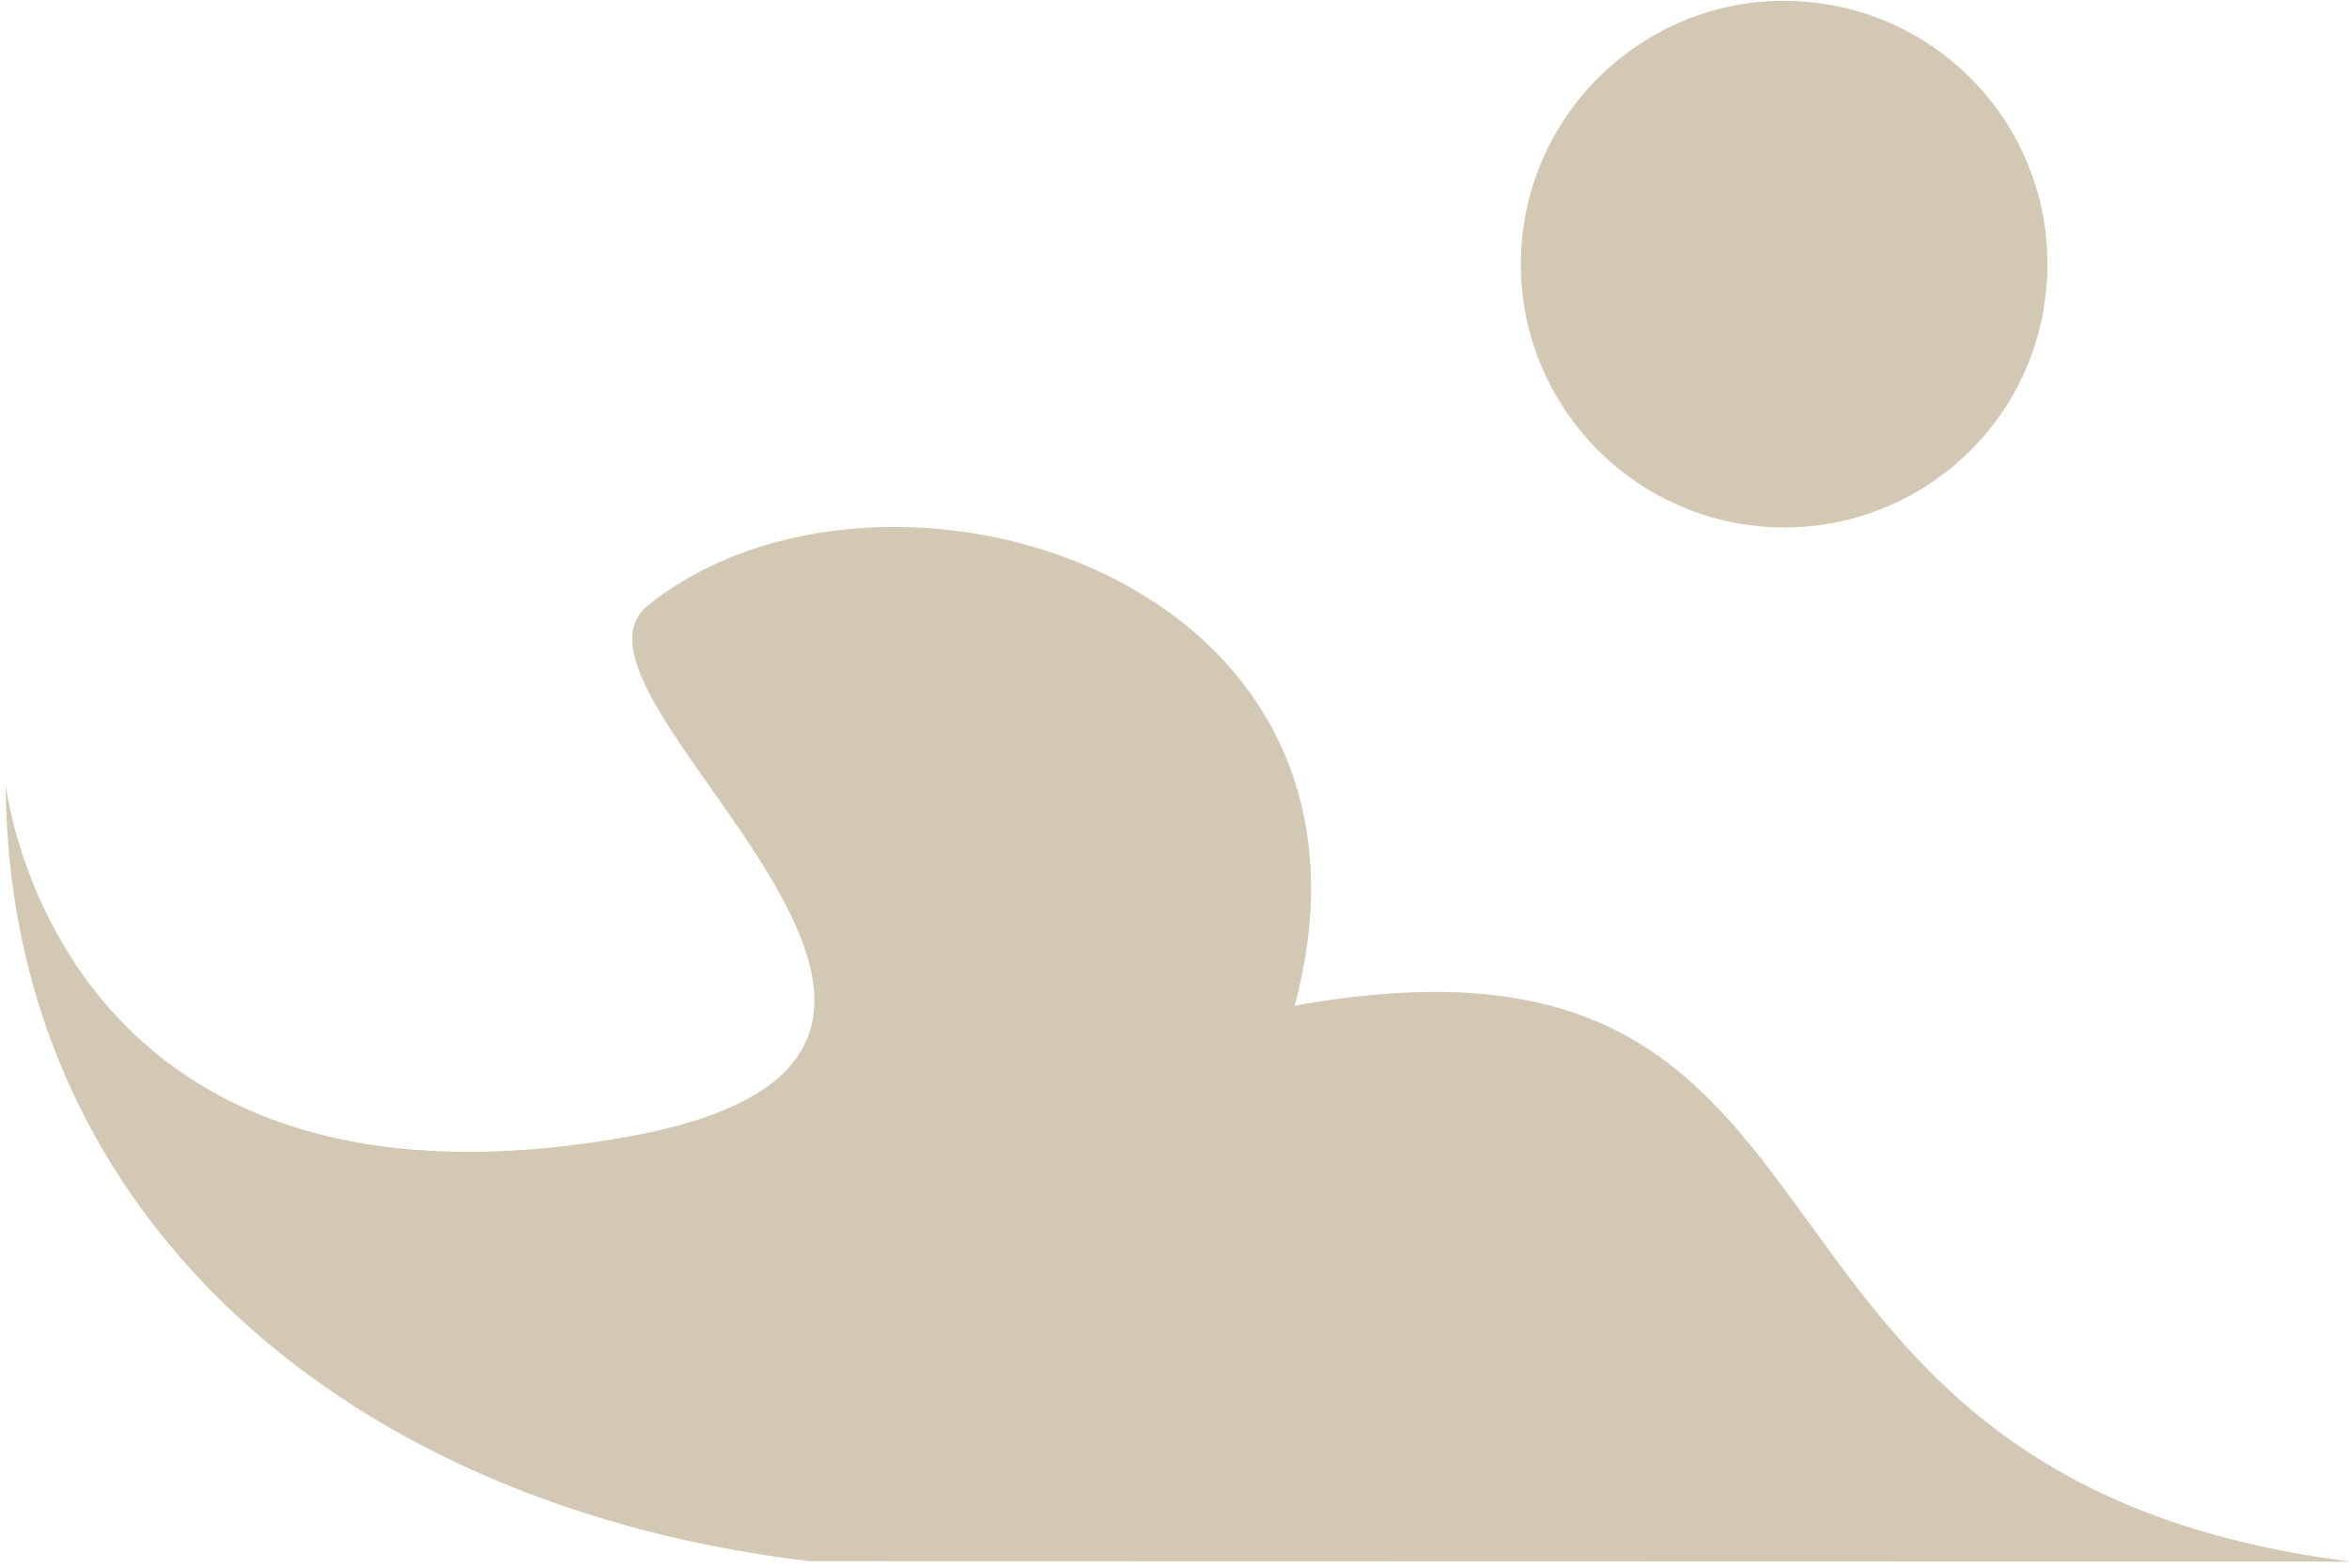 <?xml version="1.0" encoding="UTF-8"?> <svg xmlns="http://www.w3.org/2000/svg" width="319" height="213" viewBox="0 0 319 213" fill="none"> <path fill-rule="evenodd" clip-rule="evenodd" d="M84.738 154.478C148.433 143.298 72.437 94.684 88.024 82.198C119.872 56.669 191.57 78.019 175.815 136.591C258.804 121.687 228.052 200.32 318.792 212.039C319.803 212.166 316.855 212.09 315.759 212.09L109.929 212.039C46.992 204.55 2.338 165.422 0.822 109.125C0.4 91.92 -1.453 169.601 84.738 154.478Z" fill="#D3C8B3"></path> <path fill-rule="evenodd" clip-rule="evenodd" d="M239.424 71.523C219.793 69.931 205.05 52.684 206.65 33.003C208.251 13.313 225.523 -1.356 245.154 0.228C264.869 1.821 279.529 19.059 277.928 38.749C276.412 58.43 259.139 73.107 239.424 71.523Z" fill="#D3C8B3"></path> </svg> 